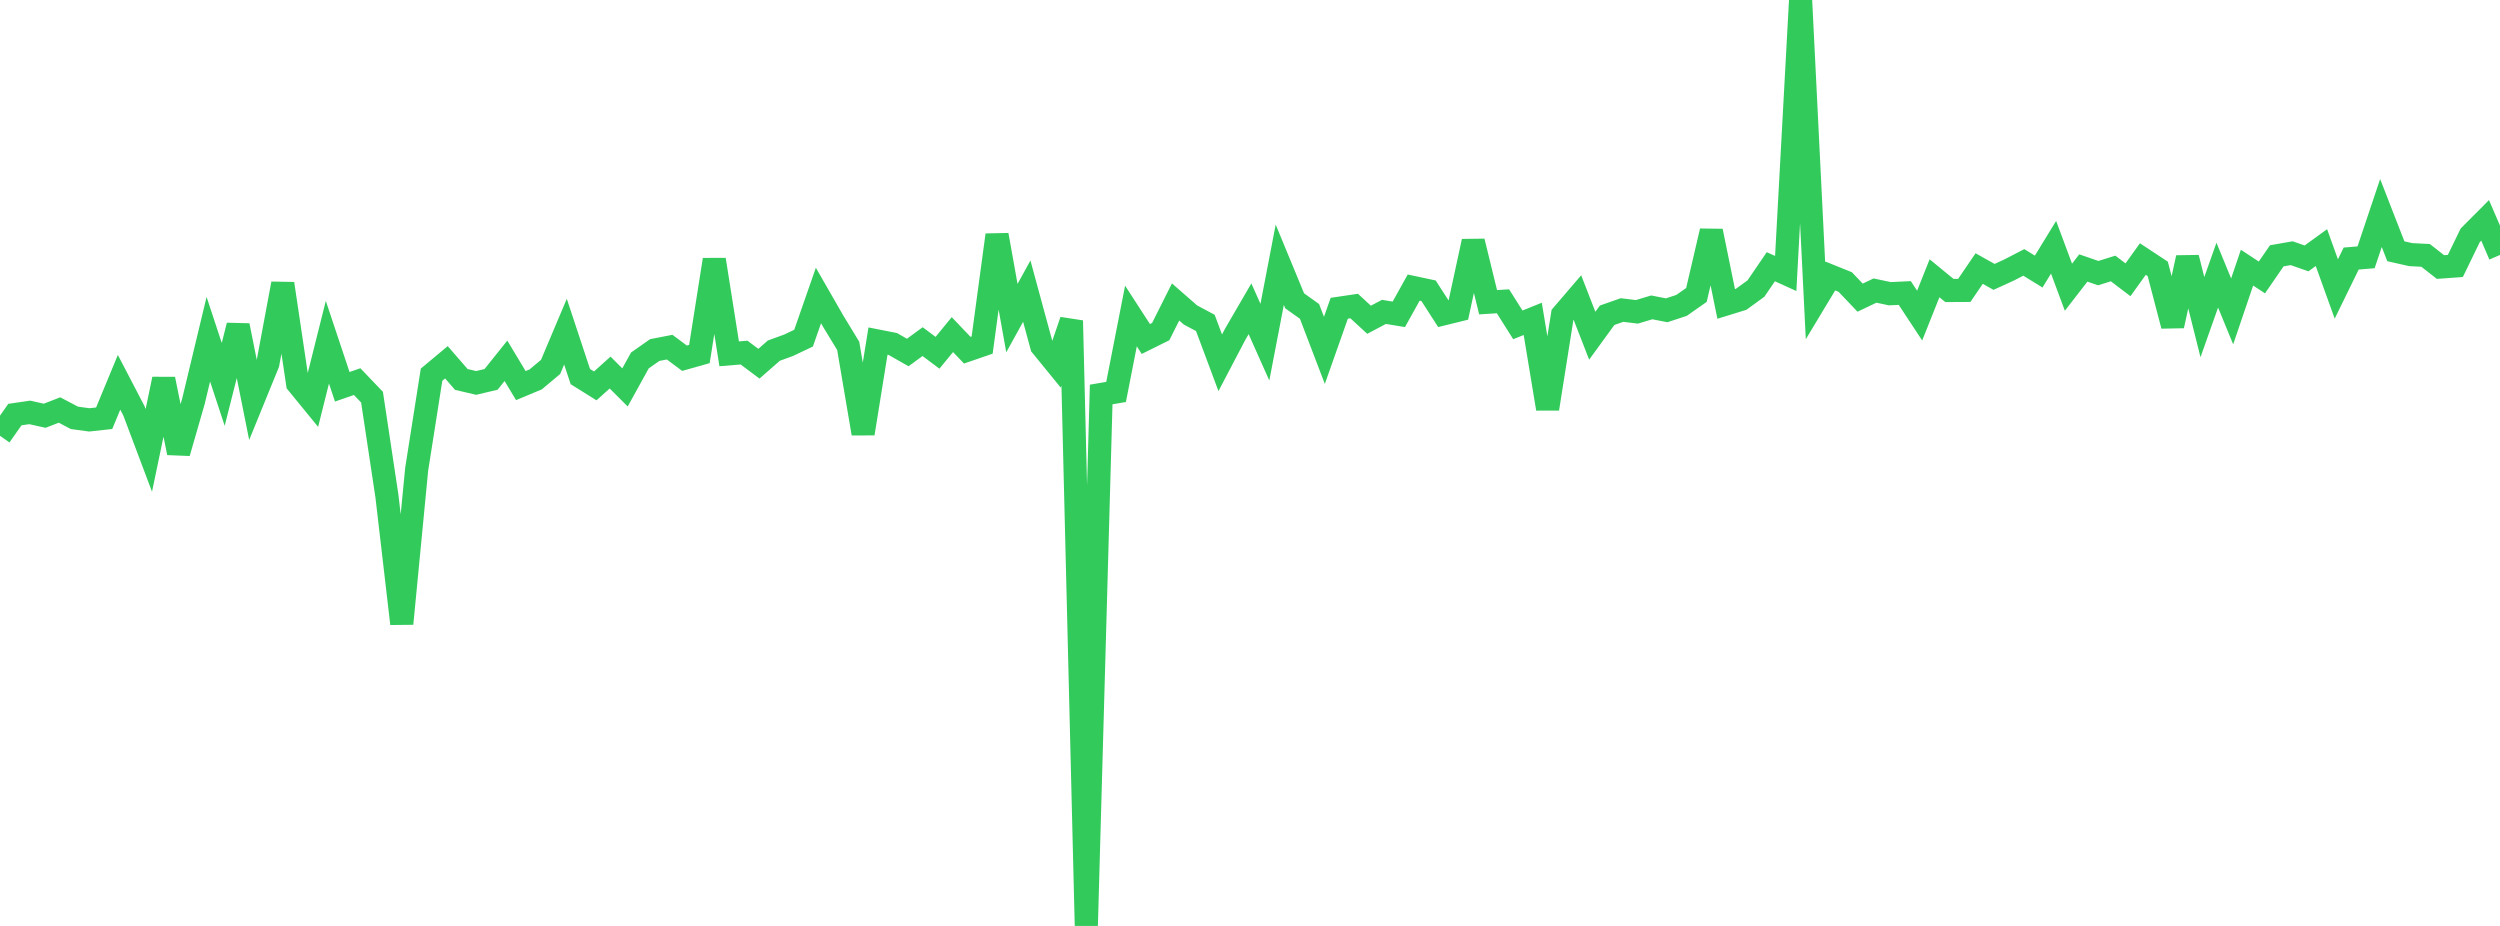 <?xml version="1.0" standalone="no"?>
<!DOCTYPE svg PUBLIC "-//W3C//DTD SVG 1.1//EN" "http://www.w3.org/Graphics/SVG/1.1/DTD/svg11.dtd">

<svg width="135" height="50" viewBox="0 0 135 50" preserveAspectRatio="none" 
  xmlns="http://www.w3.org/2000/svg"
  xmlns:xlink="http://www.w3.org/1999/xlink">


<polyline points="0.0, 23.533 0.804, 22.387 1.607, 22.27 2.411, 22.451 3.214, 22.14 4.018, 22.564 4.821, 22.673 5.625, 22.585 6.429, 20.644 7.232, 22.185 8.036, 24.321 8.839, 20.472 9.643, 24.452 10.446, 21.667 11.25, 18.317 12.054, 20.757 12.857, 17.579 13.661, 21.6 14.464, 19.631 15.268, 15.318 16.071, 20.708 16.875, 21.692 17.679, 18.48 18.482, 20.886 19.286, 20.607 20.089, 21.447 20.893, 26.78 21.696, 33.679 22.5, 25.341 23.304, 20.233 24.107, 19.563 24.911, 20.49 25.714, 20.678 26.518, 20.486 27.321, 19.483 28.125, 20.822 28.929, 20.486 29.732, 19.814 30.536, 17.91 31.339, 20.337 32.143, 20.839 32.946, 20.118 33.75, 20.921 34.554, 19.464 35.357, 18.902 36.161, 18.746 36.964, 19.344 37.768, 19.117 38.571, 14.024 39.375, 19.106 40.179, 19.04 40.982, 19.64 41.786, 18.935 42.589, 18.642 43.393, 18.26 44.196, 15.956 45.0, 17.356 45.804, 18.679 46.607, 23.412 47.411, 18.419 48.214, 18.577 49.018, 19.035 49.821, 18.448 50.625, 19.05 51.429, 18.069 52.232, 18.91 53.036, 18.633 53.839, 12.689 54.643, 17.178 55.446, 15.721 56.25, 18.68 57.054, 19.665 57.857, 17.315 58.661, 50.0 59.464, 21.302 60.268, 21.165 61.071, 17.064 61.875, 18.305 62.679, 17.906 63.482, 16.306 64.286, 17.009 65.089, 17.438 65.893, 19.59 66.696, 18.058 67.5, 16.674 68.304, 18.477 69.107, 14.297 69.911, 16.243 70.714, 16.817 71.518, 18.92 72.321, 16.645 73.125, 16.526 73.929, 17.267 74.732, 16.841 75.536, 16.974 76.339, 15.531 77.143, 15.702 77.946, 16.948 78.75, 16.749 79.554, 13.034 80.357, 16.32 81.161, 16.27 81.964, 17.543 82.768, 17.218 83.571, 22.073 84.375, 17.002 85.179, 16.064 85.982, 18.129 86.786, 17.023 87.589, 16.742 88.393, 16.839 89.196, 16.598 90.0, 16.756 90.804, 16.491 91.607, 15.927 92.411, 12.479 93.214, 16.413 94.018, 16.165 94.821, 15.582 95.625, 14.403 96.429, 14.768 97.232, 0.0 98.036, 16.238 98.839, 14.905 99.643, 15.229 100.446, 16.073 101.25, 15.691 102.054, 15.861 102.857, 15.822 103.661, 17.042 104.464, 15.027 105.268, 15.686 106.071, 15.682 106.875, 14.502 107.679, 14.952 108.482, 14.585 109.286, 14.17 110.089, 14.665 110.893, 13.351 111.696, 15.51 112.5, 14.471 113.304, 14.749 114.107, 14.498 114.911, 15.108 115.714, 13.989 116.518, 14.519 117.321, 17.591 118.125, 13.917 118.929, 17.127 119.732, 14.857 120.536, 16.814 121.339, 14.453 122.143, 14.982 122.946, 13.814 123.75, 13.673 124.554, 13.953 125.357, 13.37 126.161, 15.605 126.964, 13.962 127.768, 13.895 128.571, 11.502 129.375, 13.568 130.179, 13.75 130.982, 13.791 131.786, 14.42 132.589, 14.362 133.393, 12.705 134.196, 11.899 135.0, 13.768" fill="none" stroke="#32ca5b" stroke-width="1.25"/>

</svg>
